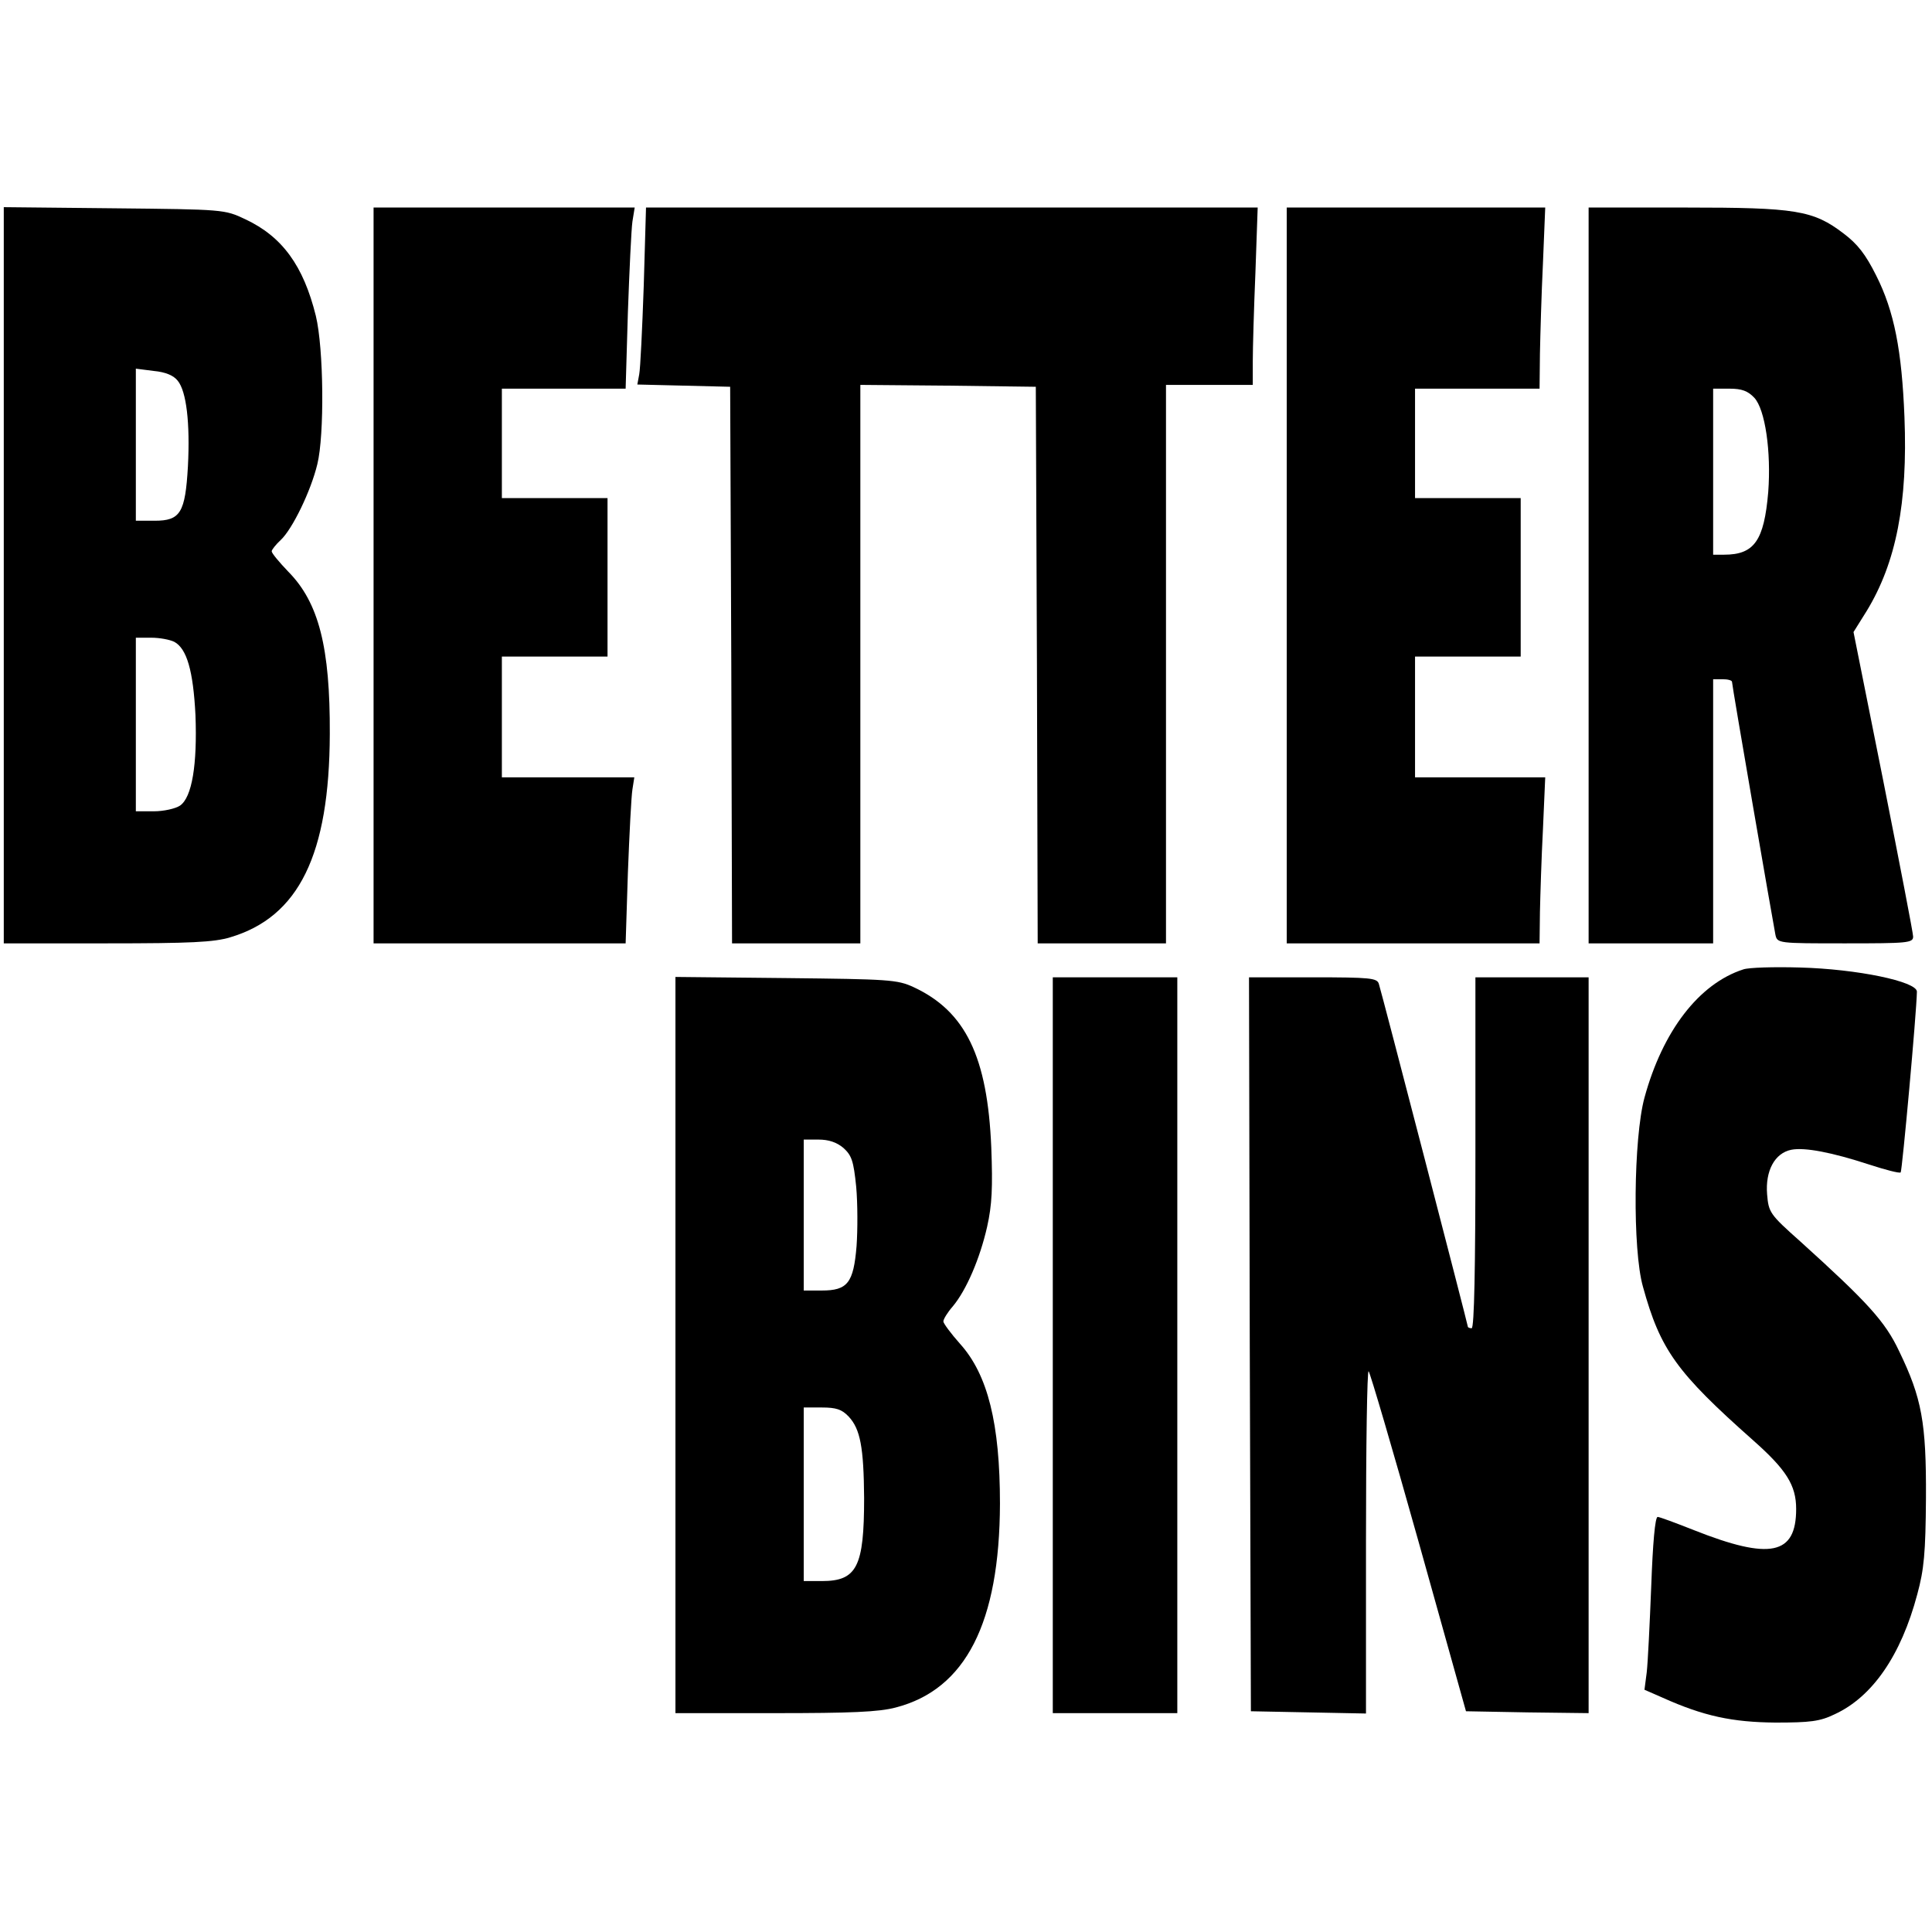<?xml version="1.0" standalone="no"?>
<!DOCTYPE svg PUBLIC "-//W3C//DTD SVG 20010904//EN"
 "http://www.w3.org/TR/2001/REC-SVG-20010904/DTD/svg10.dtd">
<svg version="1.0" xmlns="http://www.w3.org/2000/svg"
 width="512pt" height="512pt" viewBox="0 0 512 512"
 preserveAspectRatio="xMidYMid meet">
<g transform="translate(0,512) scale(0.1,-0.1)"
fill="#000000" stroke="none">
<path d="M10 3596 l0 -976 273 0 c222 0 284 3 327 16 182 54 263 219 264 539
1 229 -29 348 -110 430 -24 25 -44 49 -44 54 0 4 11 18 24 30 31 29 80 130 97
201 19 77 17 306 -4 393 -33 133 -89 210 -187 256 -55 26 -57 26 -347 29
l-293 3 0 -975z m461 515 c23 -28 33 -112 27 -227 -7 -123 -20 -144 -88 -144
l-50 0 0 201 0 202 47 -6 c32 -3 53 -12 64 -26z m-9 -692 c33 -18 50 -76 56
-194 5 -131 -9 -218 -41 -240 -12 -8 -43 -15 -69 -15 l-48 0 0 230 0 230 41 0
c22 0 49 -5 61 -11z"/>
<path d="M990 3595 l0 -975 334 0 334 0 6 188 c4 103 9 202 12 220 l5 32 -176
0 -175 0 0 160 0 160 140 0 140 0 0 210 0 210 -140 0 -140 0 0 145 0 145 164
0 164 0 6 203 c4 111 9 219 12 240 l6 37 -346 0 -346 0 0 -975z"/>
<path d="M1706 4363 c-4 -115 -9 -220 -12 -235 l-5 -27 123 -3 123 -3 3 -737
2 -738 170 0 170 0 0 740 0 740 233 -2 232 -3 3 -737 2 -738 170 0 170 0 0
740 0 740 115 0 115 0 0 63 c0 34 3 140 7 235 l6 172 -810 0 -811 0 -6 -207z"/>
<path d="M3410 3595 l0 -975 335 0 335 0 1 83 c1 45 4 144 8 220 l6 137 -172
0 -173 0 0 160 0 160 140 0 140 0 0 210 0 210 -140 0 -140 0 0 145 0 145 165
0 165 0 1 93 c1 50 4 158 8 240 l6 147 -342 0 -343 0 0 -975z"/>
<path d="M4210 3595 l0 -975 165 0 165 0 0 350 0 350 25 0 c14 0 25 -3 25 -7
0 -10 109 -640 115 -670 5 -23 7 -23 185 -23 165 0 180 1 180 18 0 9 -36 195
-79 412 l-79 395 35 56 c78 128 109 286 100 514 -7 176 -27 280 -75 375 -28
56 -49 83 -86 111 -81 62 -127 69 -419 69 l-257 0 0 -975z m439 471 c29 -31
45 -143 37 -250 -11 -129 -37 -166 -117 -166 l-29 0 0 220 0 220 43 0 c33 0
49 -6 66 -24z"/>
<path d="M4620 2551 c-118 -38 -214 -164 -262 -340 -29 -107 -32 -403 -4 -501
46 -167 89 -227 292 -407 88 -78 114 -119 114 -182 0 -122 -69 -136 -271 -56
-48 19 -91 35 -96 35 -7 0 -13 -72 -17 -182 -4 -101 -9 -204 -12 -230 l-6 -46
48 -21 c109 -49 185 -65 299 -66 92 0 118 3 157 22 100 46 176 156 219 318 18
66 22 110 23 255 1 200 -11 265 -71 389 -37 79 -84 130 -262 291 -81 72 -84
77 -88 125 -5 62 20 109 64 118 36 7 108 -7 206 -39 43 -14 81 -24 84 -21 4 5
42 422 43 479 0 27 -159 60 -310 64 -69 2 -136 0 -150 -5z"/>
<path d="M1790 1556 l0 -976 263 0 c202 0 276 3 321 15 185 48 275 224 276
540 0 212 -32 342 -106 424 -24 27 -44 54 -44 59 0 6 11 24 25 40 36 43 72
127 91 211 13 58 15 104 11 210 -10 240 -68 361 -206 425 -43 20 -66 21 -338
24 l-293 3 0 -975z m445 522 c22 -20 27 -34 34 -103 4 -44 4 -115 1 -157 -8
-98 -24 -118 -92 -118 l-48 0 0 200 0 200 39 0 c27 0 48 -7 66 -22z m14 -712
c31 -33 40 -82 41 -216 0 -182 -19 -220 -112 -220 l-48 0 0 230 0 230 48 0
c38 0 53 -5 71 -24z"/>
<path d="M2790 1555 l0 -975 165 0 165 0 0 975 0 975 -165 0 -165 0 0 -975z"/>
<path d="M3312 1558 l3 -973 153 -3 152 -3 0 457 c0 252 3 454 7 450 4 -4 64
-208 133 -454 l125 -447 163 -3 162 -2 0 975 0 975 -150 0 -150 0 0 -465 c0
-303 -3 -465 -10 -465 -5 0 -10 2 -10 4 0 5 -228 884 -236 909 -5 15 -22 17
-175 17 l-169 0 2 -972z"/>
</g>
</svg>
